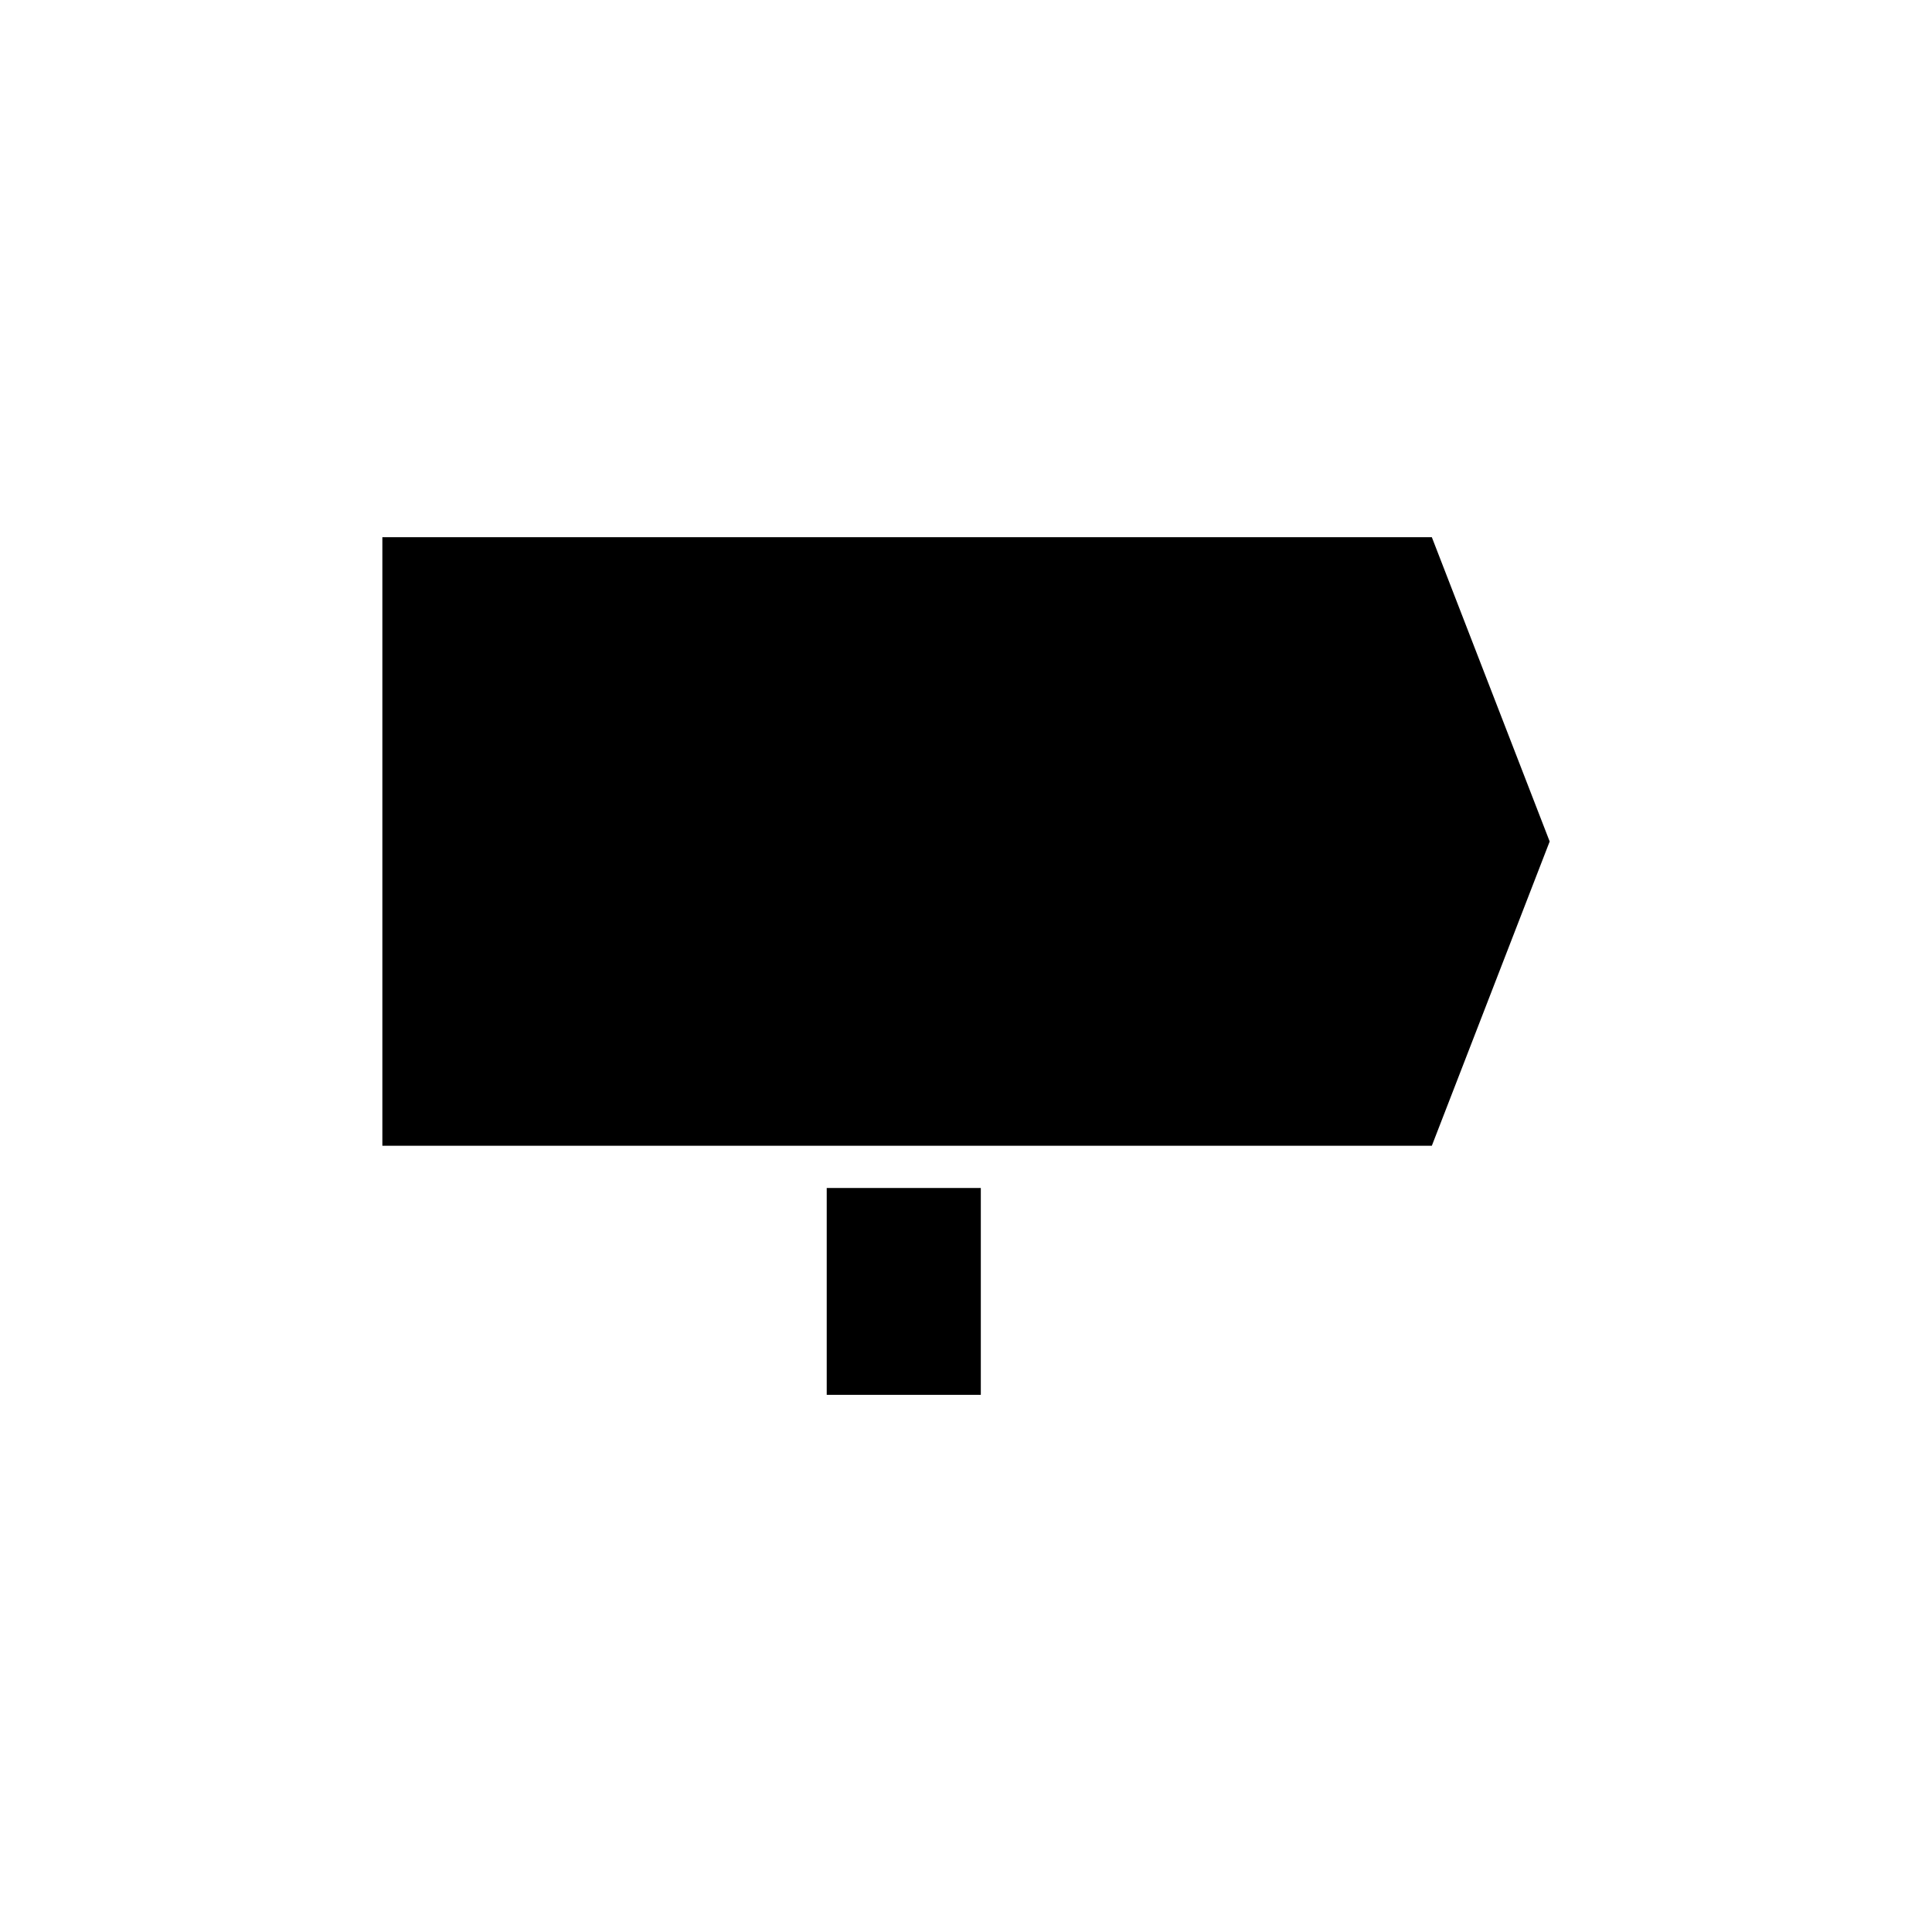 <?xml version="1.0" encoding="UTF-8"?>
<!-- Uploaded to: ICON Repo, www.svgrepo.com, Generator: ICON Repo Mixer Tools -->
<svg fill="#000000" width="800px" height="800px" version="1.1" viewBox="144 144 512 512" xmlns="http://www.w3.org/2000/svg">
 <g>
  <path d="m363.09 458.83h40.836v54.816h-40.836z"/>
  <path d="m523.45 286.36h-278.12v161.28h278.12l31.23-80.641z"/>
 </g>
</svg>
